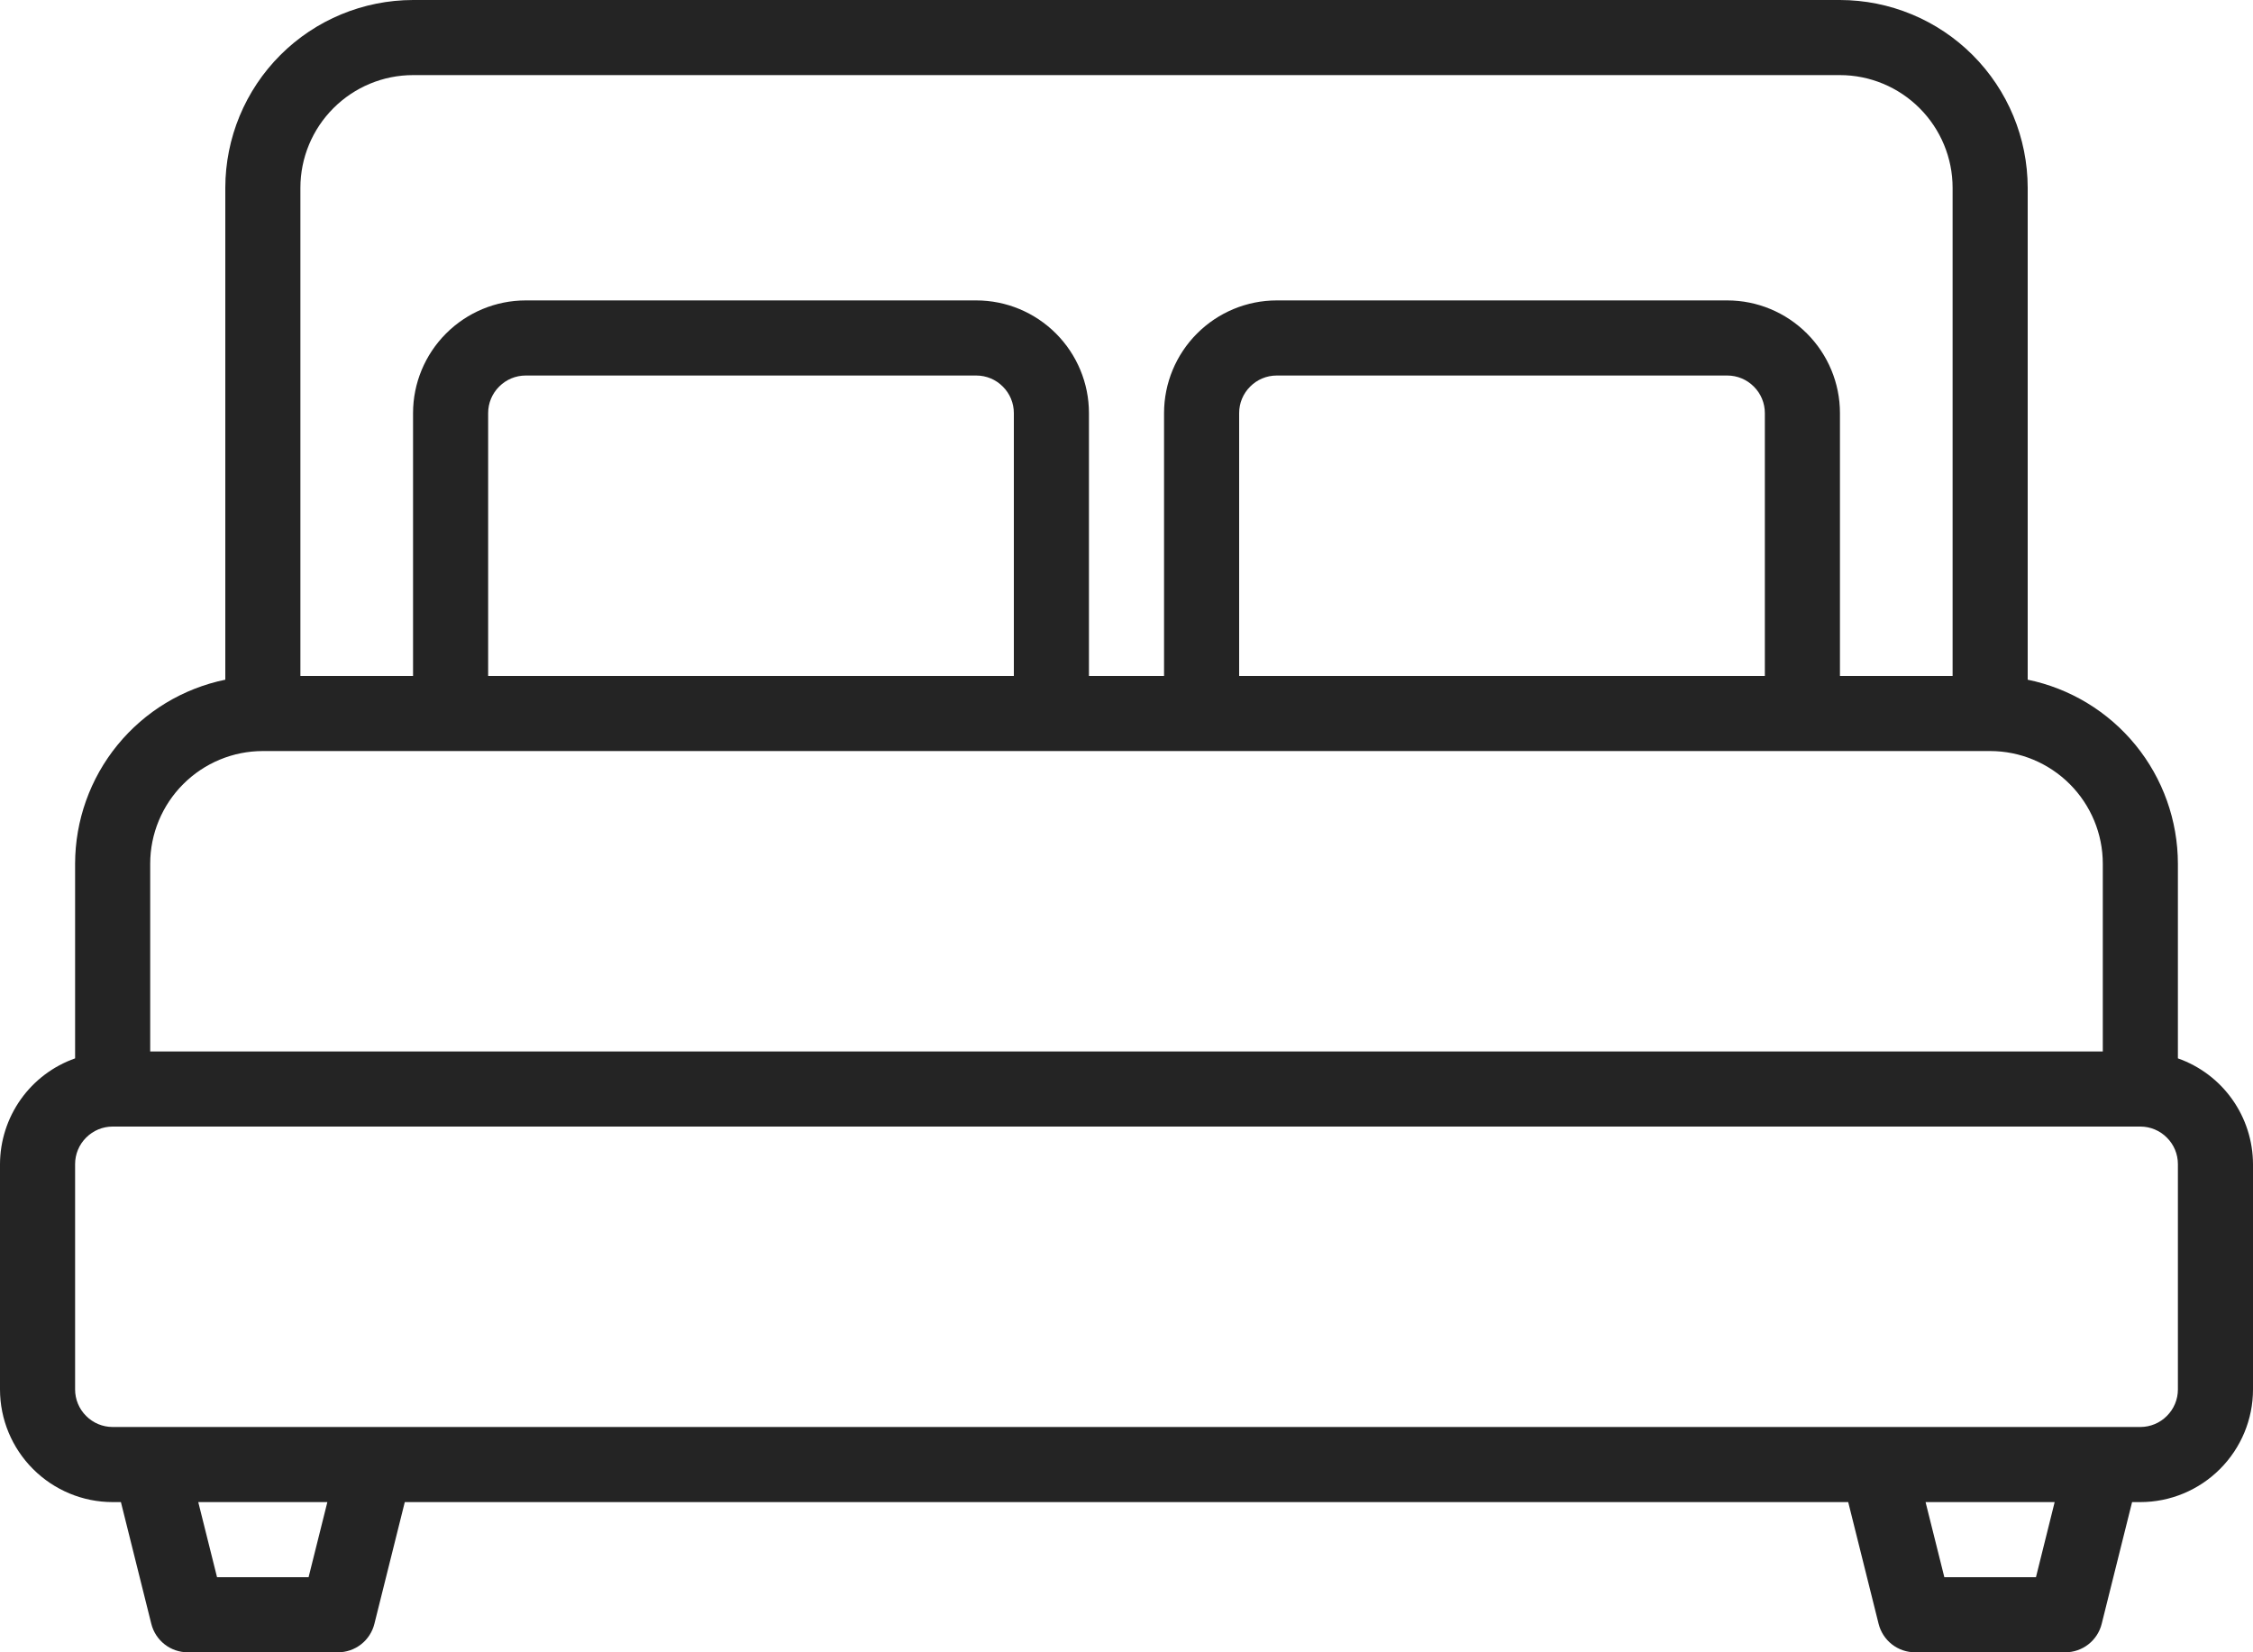 <?xml version="1.0" encoding="UTF-8"?> <svg xmlns="http://www.w3.org/2000/svg" xmlns:xlink="http://www.w3.org/1999/xlink" viewBox="0 0 30 22" width="30" height="22" fill="none"><g id="Group"><path id="06-Double-bed" d="M29 14.092L29 11.5C28.999 10.924 28.8 10.366 28.436 9.92C28.071 9.473 27.564 9.166 27 9.05L27 2.5C26.999 1.837 26.736 1.202 26.267 0.733C25.798 0.264 25.163 0.001 24.5 0L5.5 0C4.837 0.001 4.202 0.264 3.733 0.733C3.264 1.202 3.001 1.837 3 2.5L3 9.05C2.436 9.166 1.929 9.473 1.564 9.92C1.2 10.366 1.001 10.924 1 11.5L1 14.092C0.708 14.195 0.456 14.385 0.277 14.637C0.098 14.889 0.001 15.191 0 15.5L0 18.5C0 18.898 0.159 19.279 0.44 19.56C0.721 19.841 1.102 20 1.5 20L1.61 20L2.015 21.622C2.042 21.73 2.105 21.826 2.192 21.894C2.28 21.963 2.389 22 2.5 22L4.5 22C4.611 22 4.72 21.963 4.808 21.894C4.895 21.826 4.958 21.73 4.985 21.622L5.39 20L24.61 20L25.015 21.622C25.042 21.73 25.105 21.826 25.192 21.894C25.28 21.963 25.389 22 25.5 22L27.5 22C27.611 22 27.72 21.963 27.808 21.894C27.895 21.826 27.958 21.73 27.985 21.622L28.39 20L28.5 20C28.898 20 29.279 19.841 29.56 19.56C29.841 19.279 30 18.898 30 18.5L30 15.5C29.999 15.191 29.902 14.889 29.723 14.637C29.544 14.385 29.292 14.195 29 14.092ZM5.5 1L24.5 1C24.898 1 25.279 1.159 25.56 1.44C25.841 1.721 26 2.102 26 2.5L26 9L24.5 9L24.5 5.5C24.5 5.102 24.341 4.721 24.06 4.44C23.779 4.159 23.398 4 23 4L17 4C16.602 4 16.221 4.159 15.94 4.44C15.659 4.721 15.5 5.102 15.5 5.5L15.5 9L14.5 9L14.5 5.5C14.5 5.102 14.341 4.721 14.06 4.44C13.779 4.159 13.398 4 13 4L7 4C6.602 4 6.221 4.159 5.94 4.44C5.659 4.721 5.5 5.102 5.5 5.5L5.5 9L4 9L4 2.5C4 2.102 4.159 1.721 4.44 1.44C4.721 1.159 5.102 1 5.5 1ZM23.5 9L16.5 9L16.5 5.5C16.5 5.367 16.553 5.24 16.647 5.147C16.74 5.053 16.867 5 17 5L23 5C23.133 5 23.26 5.053 23.353 5.147C23.447 5.24 23.5 5.367 23.5 5.5L23.5 9ZM13.5 9L6.5 9L6.5 5.5C6.5 5.367 6.553 5.24 6.647 5.147C6.74 5.053 6.867 5 7 5L13 5C13.133 5 13.26 5.053 13.353 5.147C13.447 5.24 13.5 5.367 13.5 5.5L13.5 9ZM3.5 10L26.5 10C26.898 10 27.279 10.159 27.56 10.44C27.841 10.721 28 11.102 28 11.5L28 14L2 14L2 11.5C2 11.102 2.159 10.721 2.44 10.44C2.721 10.159 3.102 10 3.5 10ZM4.109 21L2.89 21L2.64 20L4.359 20L4.109 21ZM27.11 21L25.89 21L25.64 20L27.359 20L27.11 21ZM29 18.5C29 18.633 28.947 18.76 28.853 18.853C28.76 18.947 28.633 19 28.5 19L1.5 19C1.367 19 1.24 18.947 1.147 18.853C1.053 18.76 1 18.633 1 18.5L1 15.5C1 15.367 1.053 15.24 1.147 15.147C1.24 15.053 1.367 15 1.5 15L28.5 15C28.633 15 28.76 15.053 28.853 15.147C28.947 15.24 29 15.367 29 15.5L29 18.5Z" fill="rgb(36,36,36)" fill-rule="nonzero"></path></g></svg> 